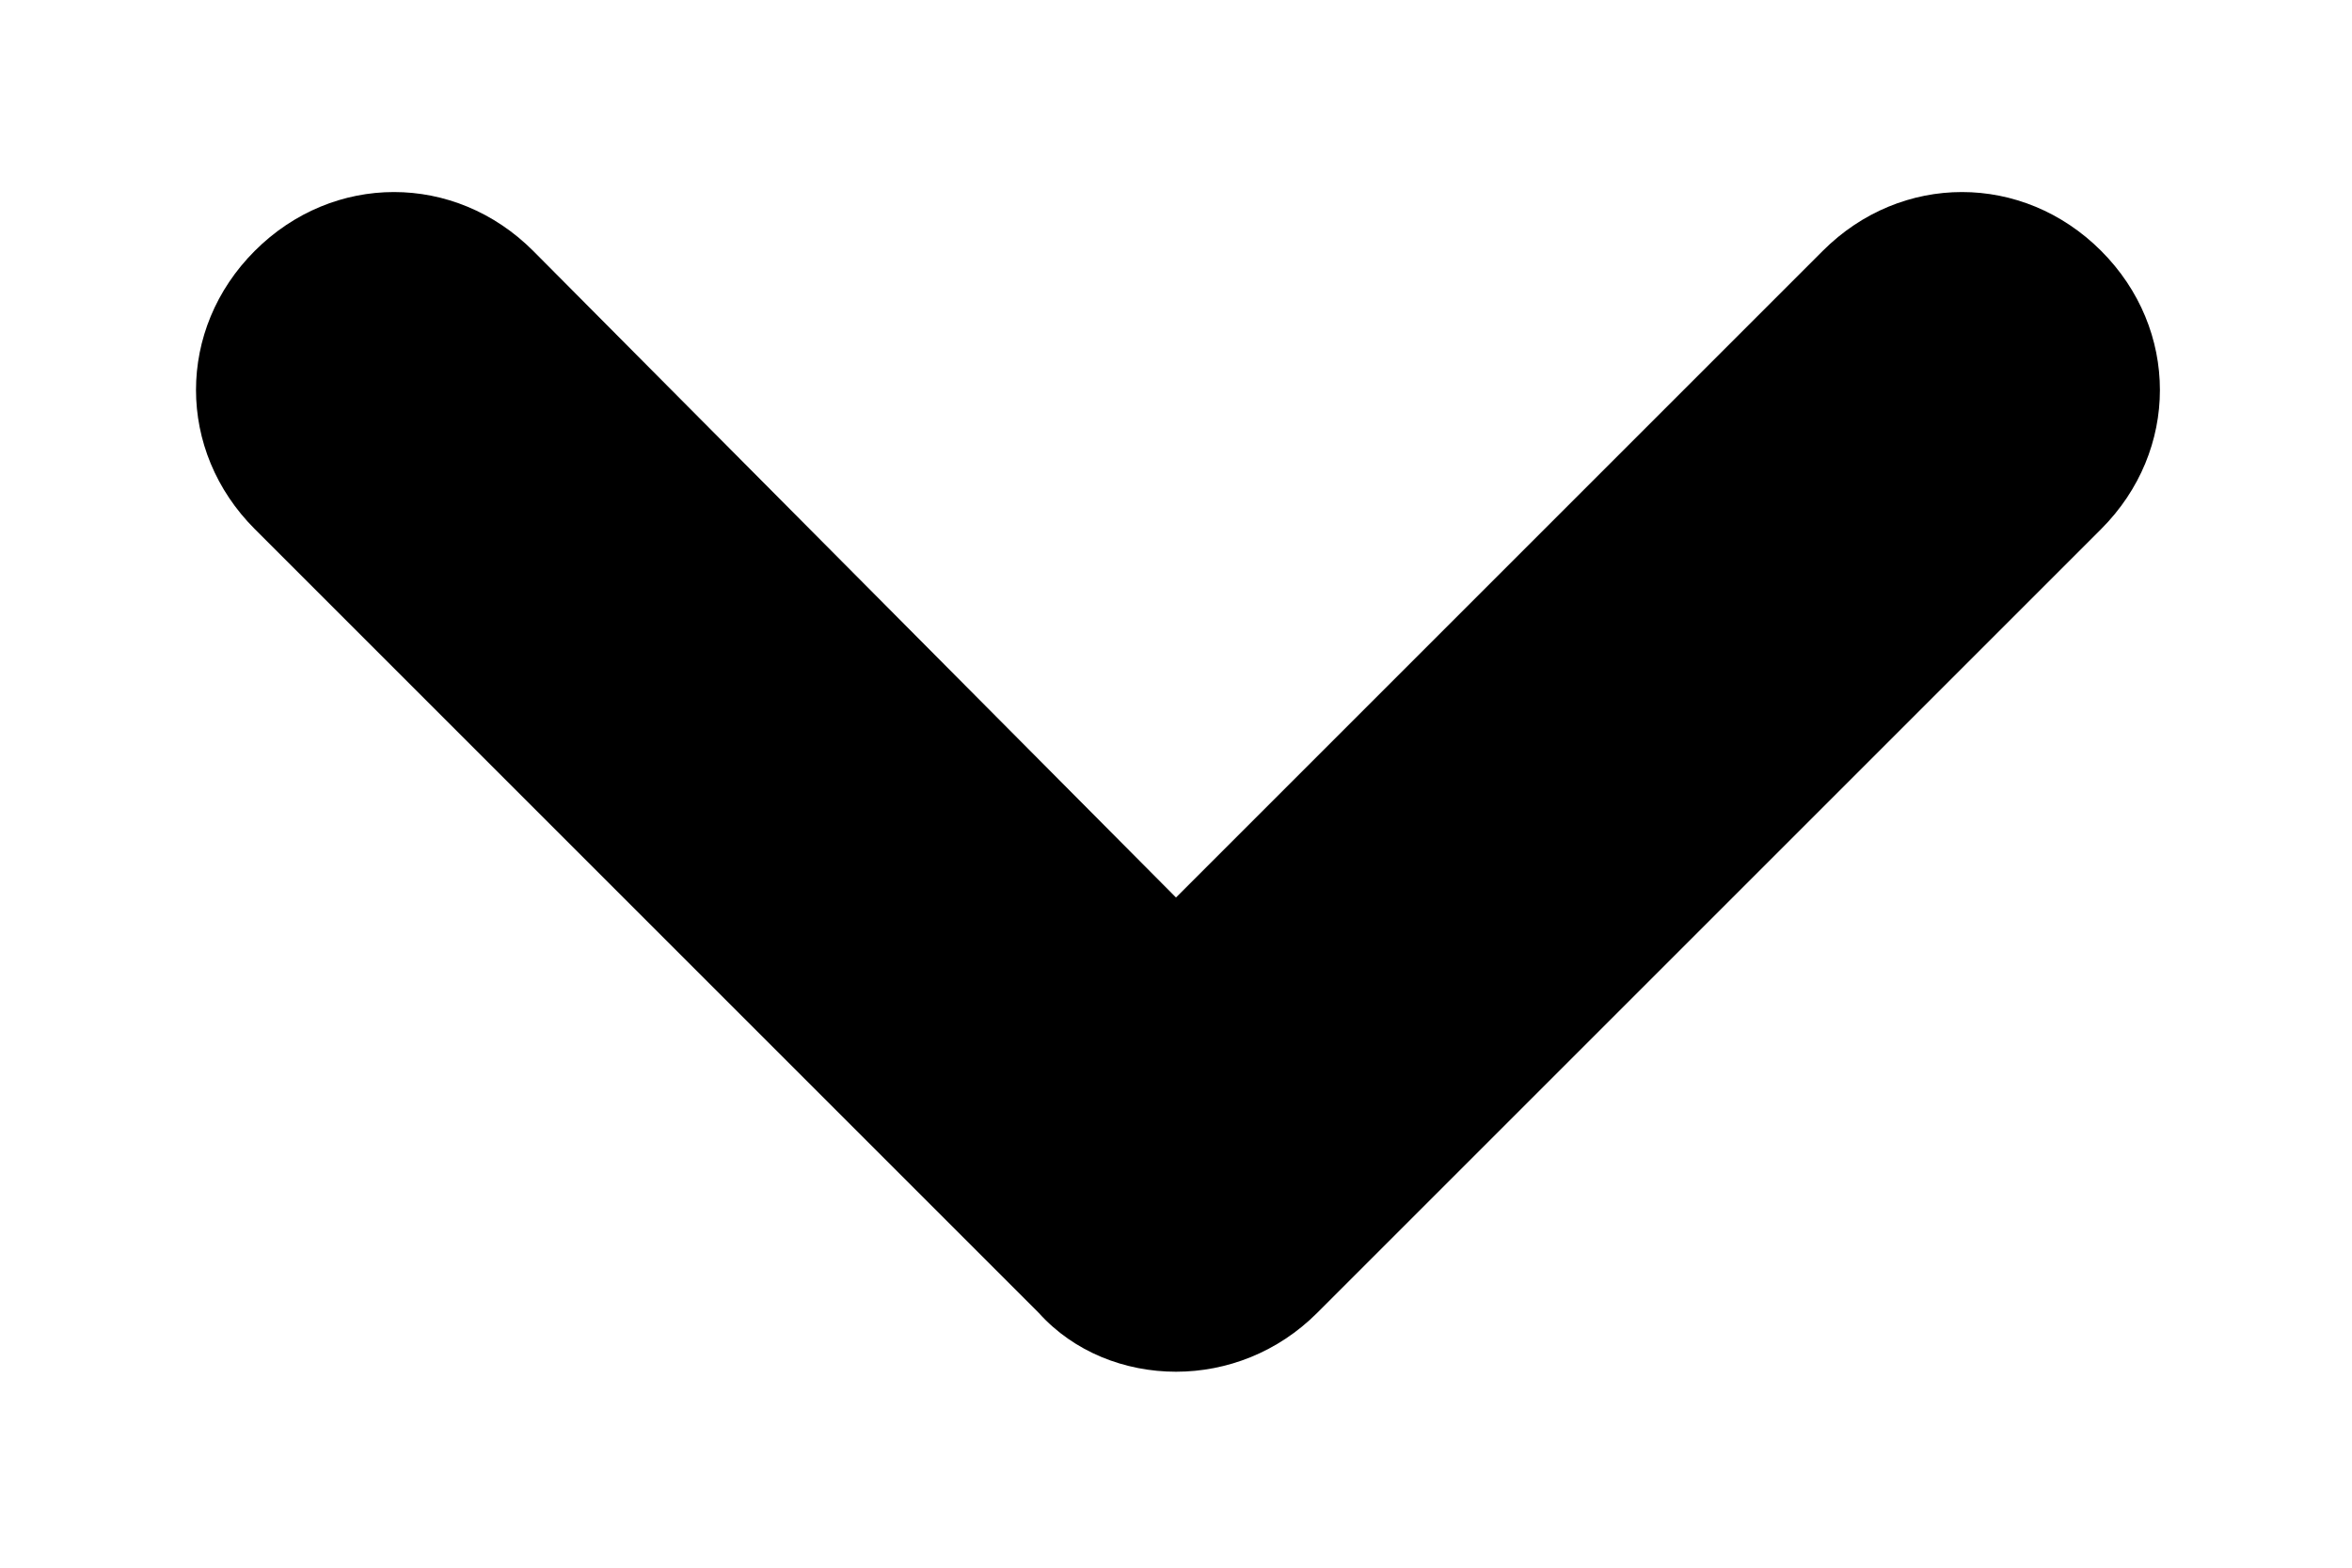 <?xml version="1.0" encoding="utf-8"?>
<!-- Generator: Adobe Illustrator 26.0.1, SVG Export Plug-In . SVG Version: 6.00 Build 0)  -->
<svg version="1.1" id="Layer_1" xmlns="http://www.w3.org/2000/svg" xmlns:xlink="http://www.w3.org/1999/xlink" x="0px" y="0px"
	 viewBox="0 0 6 4" style="enable-background:new 0 0 6 4;" xml:space="preserve">
<path d="M3,3.5c-0.13,0-0.26-0.05-0.35-0.15l-2-2c-0.2-0.2-0.2-0.51,0-0.71s0.51-0.2,0.71,0L3,2.29l1.65-1.65
	c0.2-0.2,0.51-0.2,0.71,0s0.2,0.51,0,0.71l-2,2C3.26,3.45,3.13,3.5,3,3.5z"/>
</svg>
